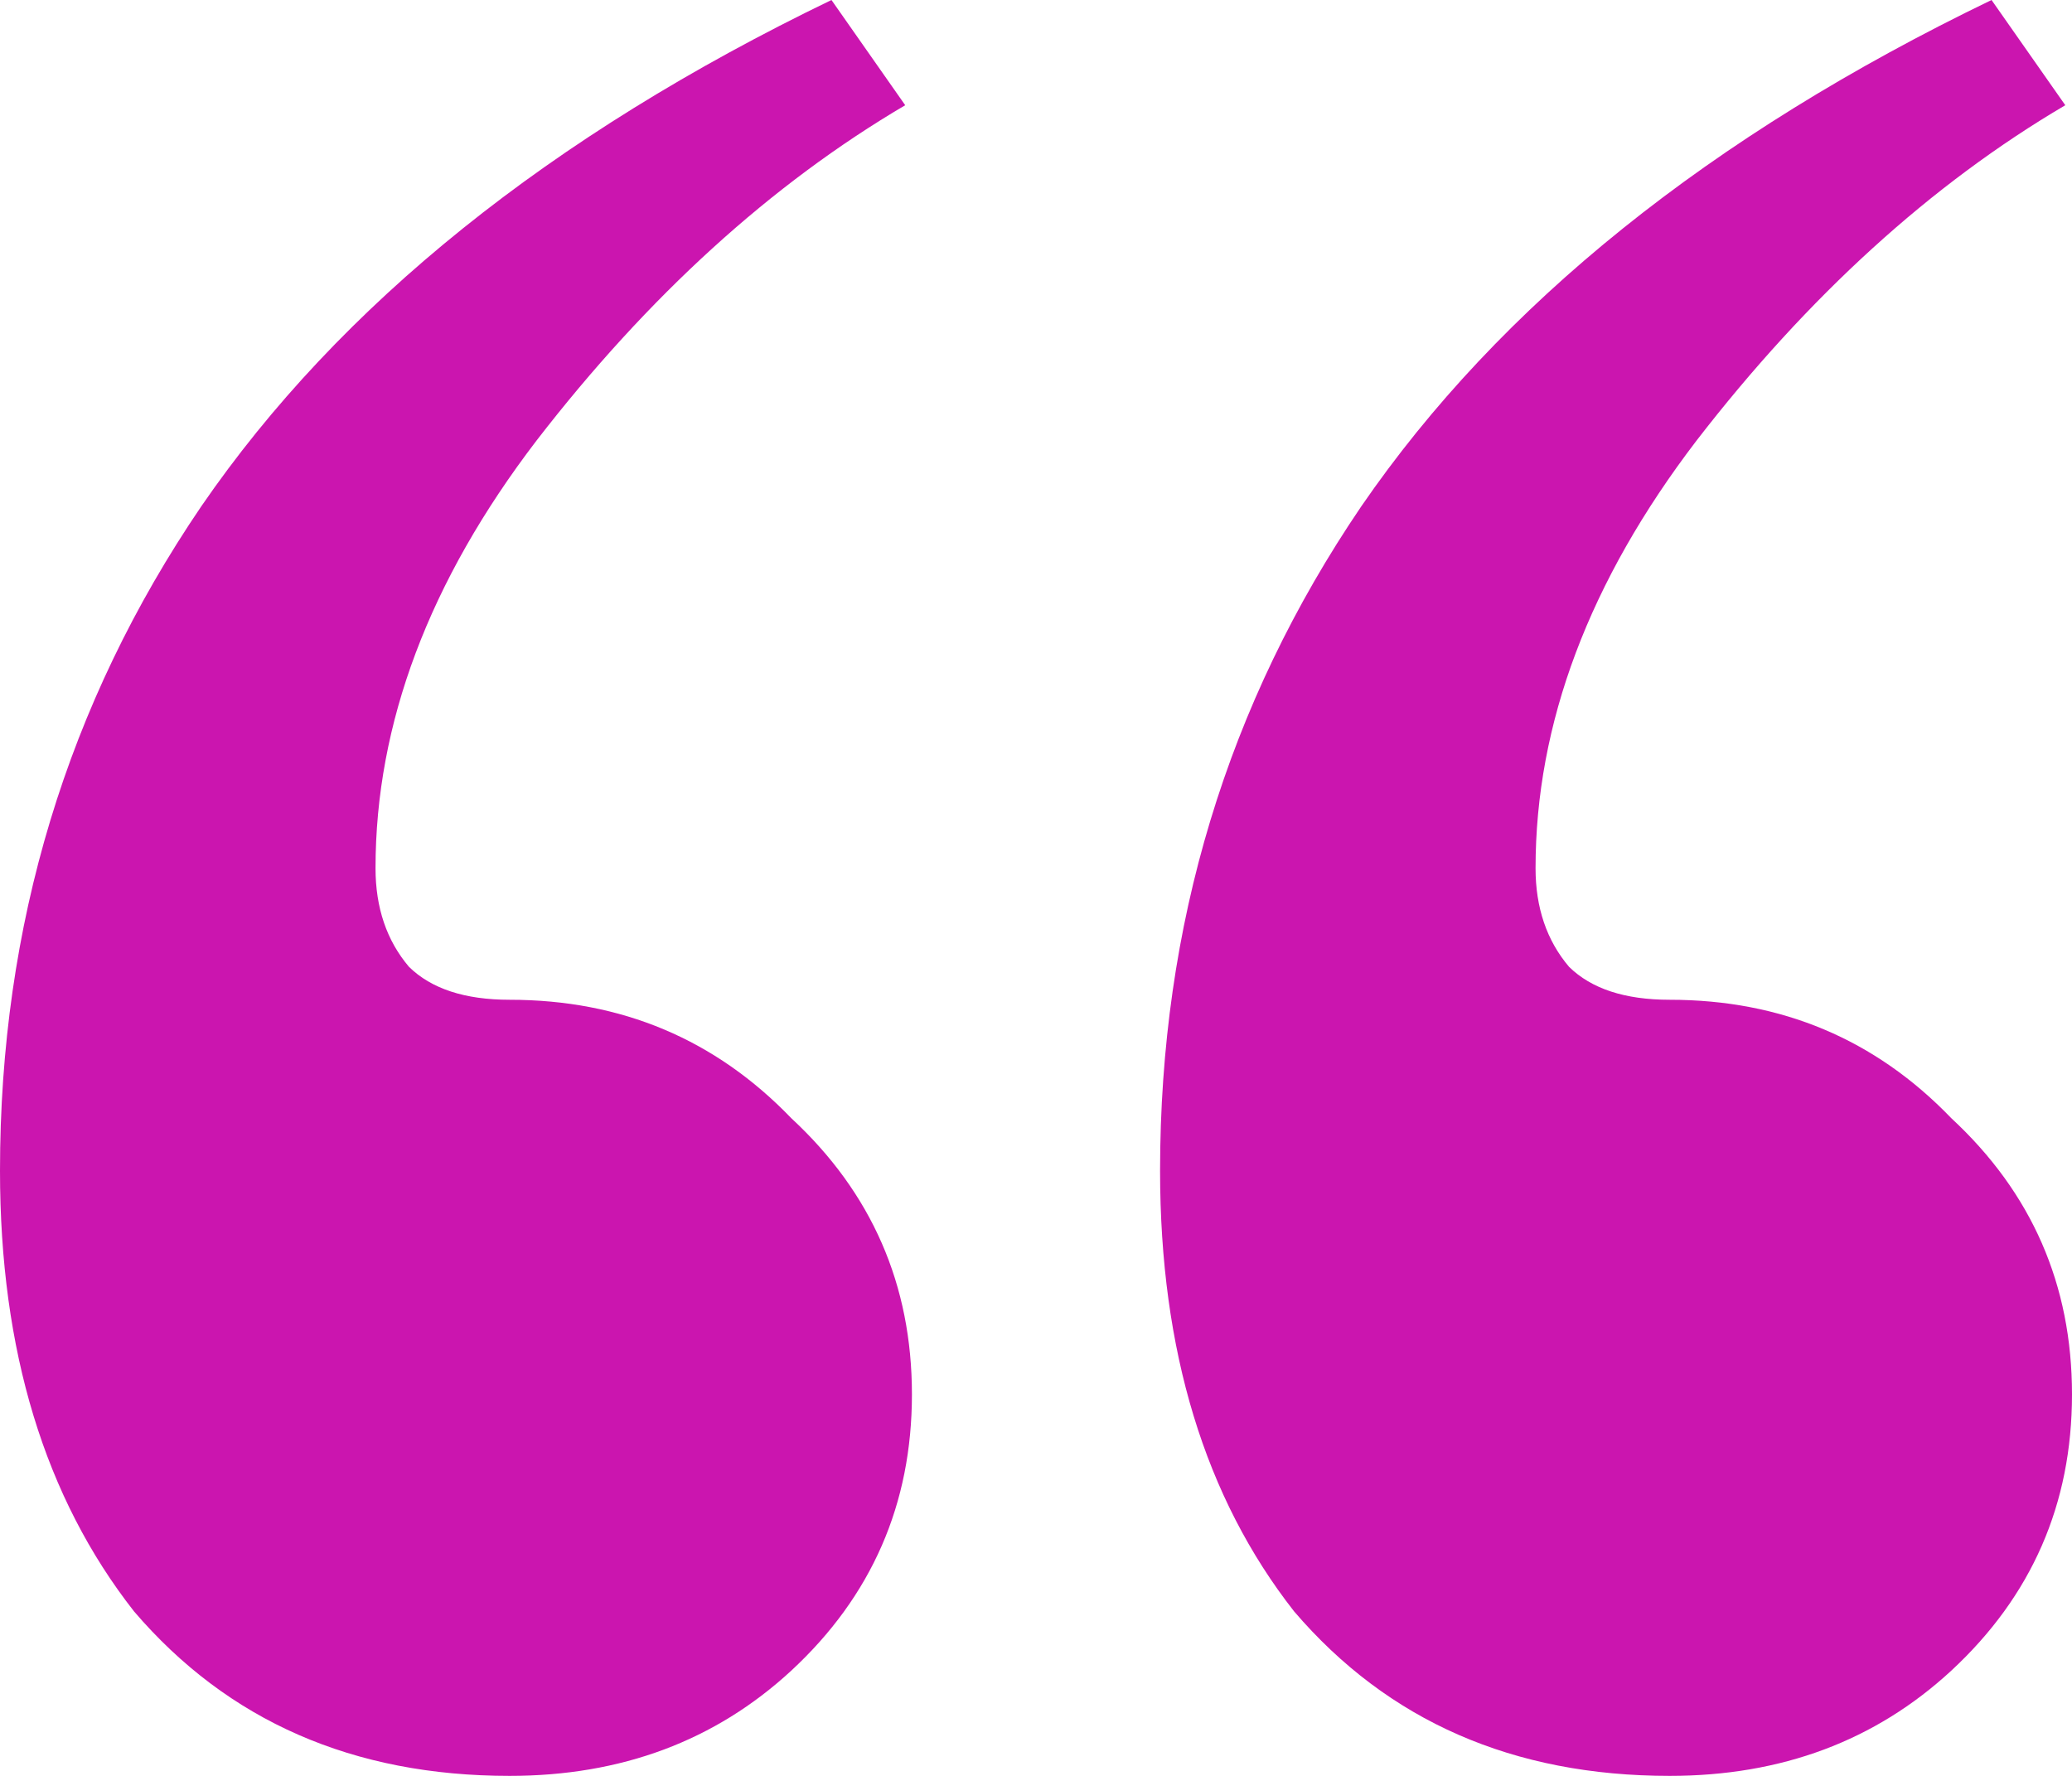 <svg xmlns="http://www.w3.org/2000/svg" width="42" height="36" viewBox="0 0 42 36" fill="none"><path d="M10.33 36C7.159 36 4.621 34.889 2.718 32.667C0.906 30.356 0 27.378 0 23.733C0 18.756 1.359 14.267 4.078 10.267C6.887 6.178 11.146 2.756 16.854 0L18.349 2.133C15.631 3.733 13.139 6 10.874 8.933C8.699 11.778 7.612 14.667 7.612 17.6C7.612 18.4 7.838 19.067 8.291 19.6C8.744 20.044 9.424 20.267 10.33 20.267C12.595 20.267 14.498 21.067 16.039 22.667C17.67 24.178 18.485 26.044 18.485 28.267C18.485 30.489 17.67 32.356 16.039 33.867C14.498 35.289 12.595 36 10.33 36ZM33.845 36C30.673 36 28.136 34.889 26.233 32.667C24.421 30.356 23.515 27.378 23.515 23.733C23.515 18.756 24.874 14.267 27.592 10.267C30.401 6.178 34.66 2.756 40.369 0L41.864 2.133C39.146 3.733 36.654 6 34.388 8.933C32.214 11.778 31.126 14.667 31.126 17.6C31.126 18.4 31.353 19.067 31.806 19.6C32.259 20.044 32.938 20.267 33.845 20.267C36.11 20.267 38.013 21.067 39.553 22.667C41.184 24.178 42 26.044 42 28.267C42 30.489 41.184 32.356 39.553 33.867C38.013 35.289 36.11 36 33.845 36Z" fill="#CB15AF"></path></svg>